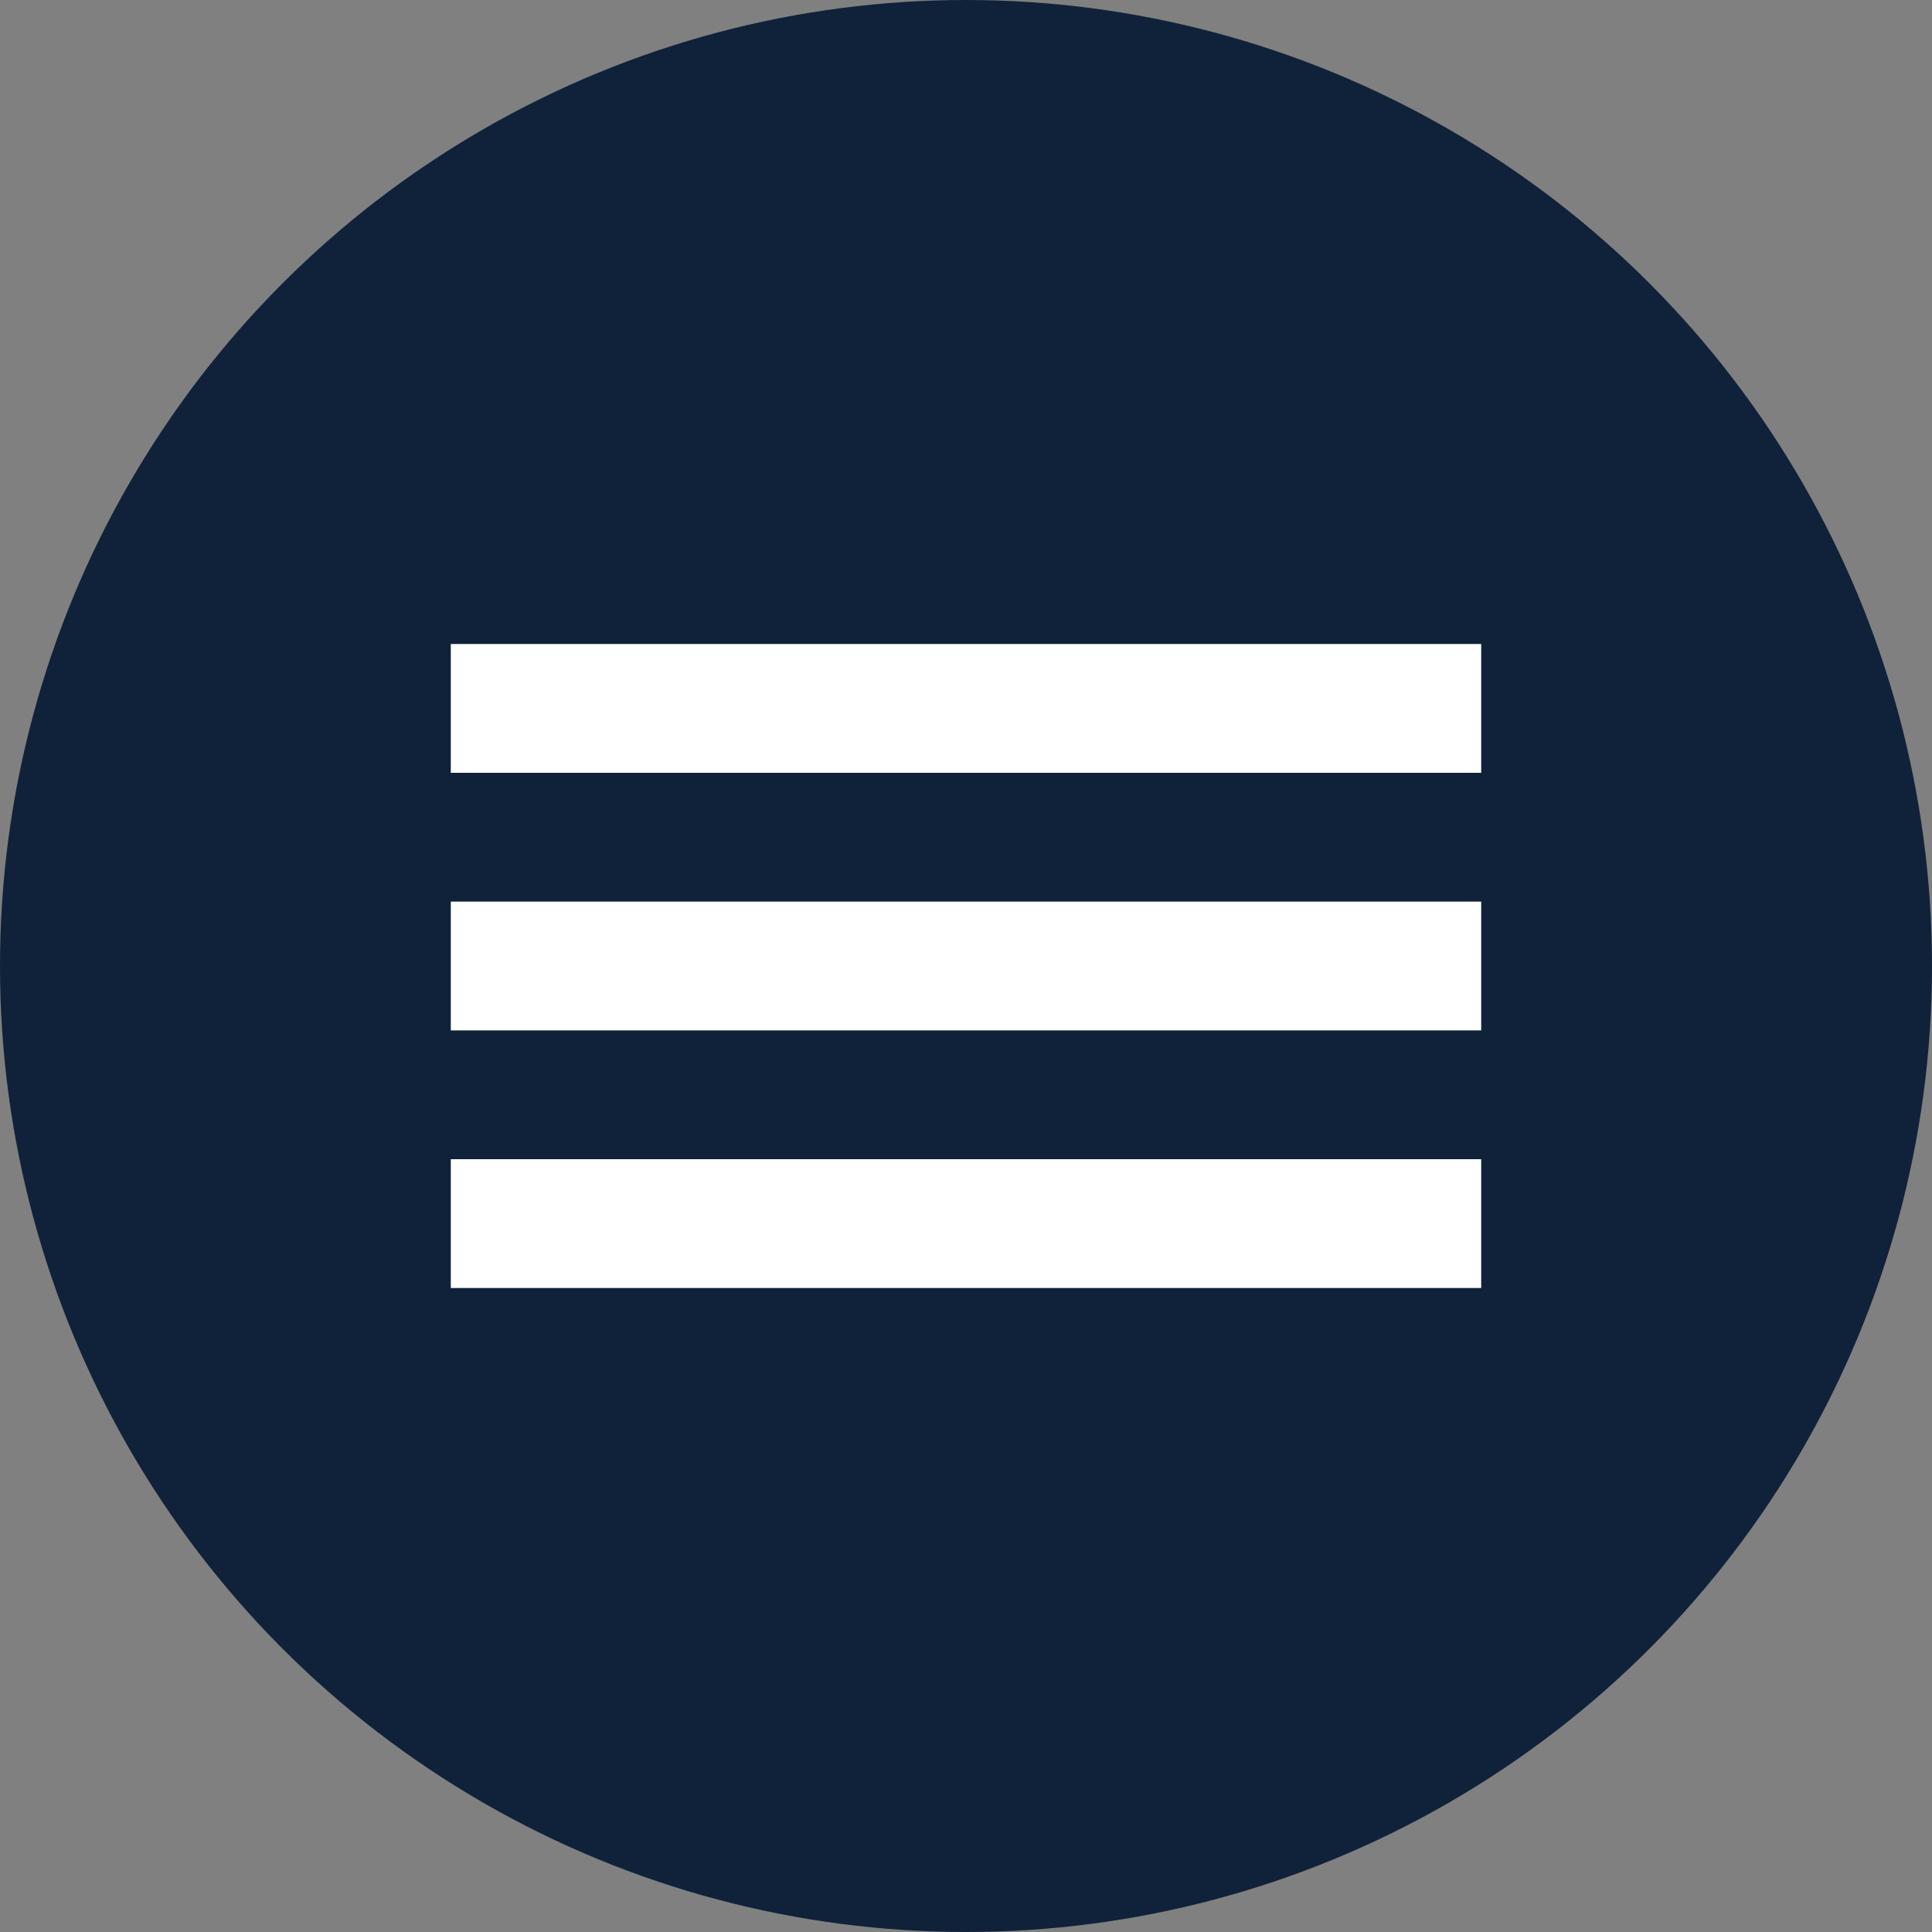 <?xml version="1.0" encoding="UTF-8"?> <svg xmlns="http://www.w3.org/2000/svg" width="30" height="30" viewBox="0 0 30 30" fill="none"><rect x="0" y="0" width="30" height="30" fill="#808080" stroke="none"/> <circle cx="15" cy="15" r="15" fill="#10223A"></circle> <rect x="7" y="10" width="16" height="2" fill="white"></rect> <rect x="7" y="14" width="16" height="2" fill="white"></rect> <rect x="7" y="18" width="16" height="2" fill="white"></rect> </svg> 